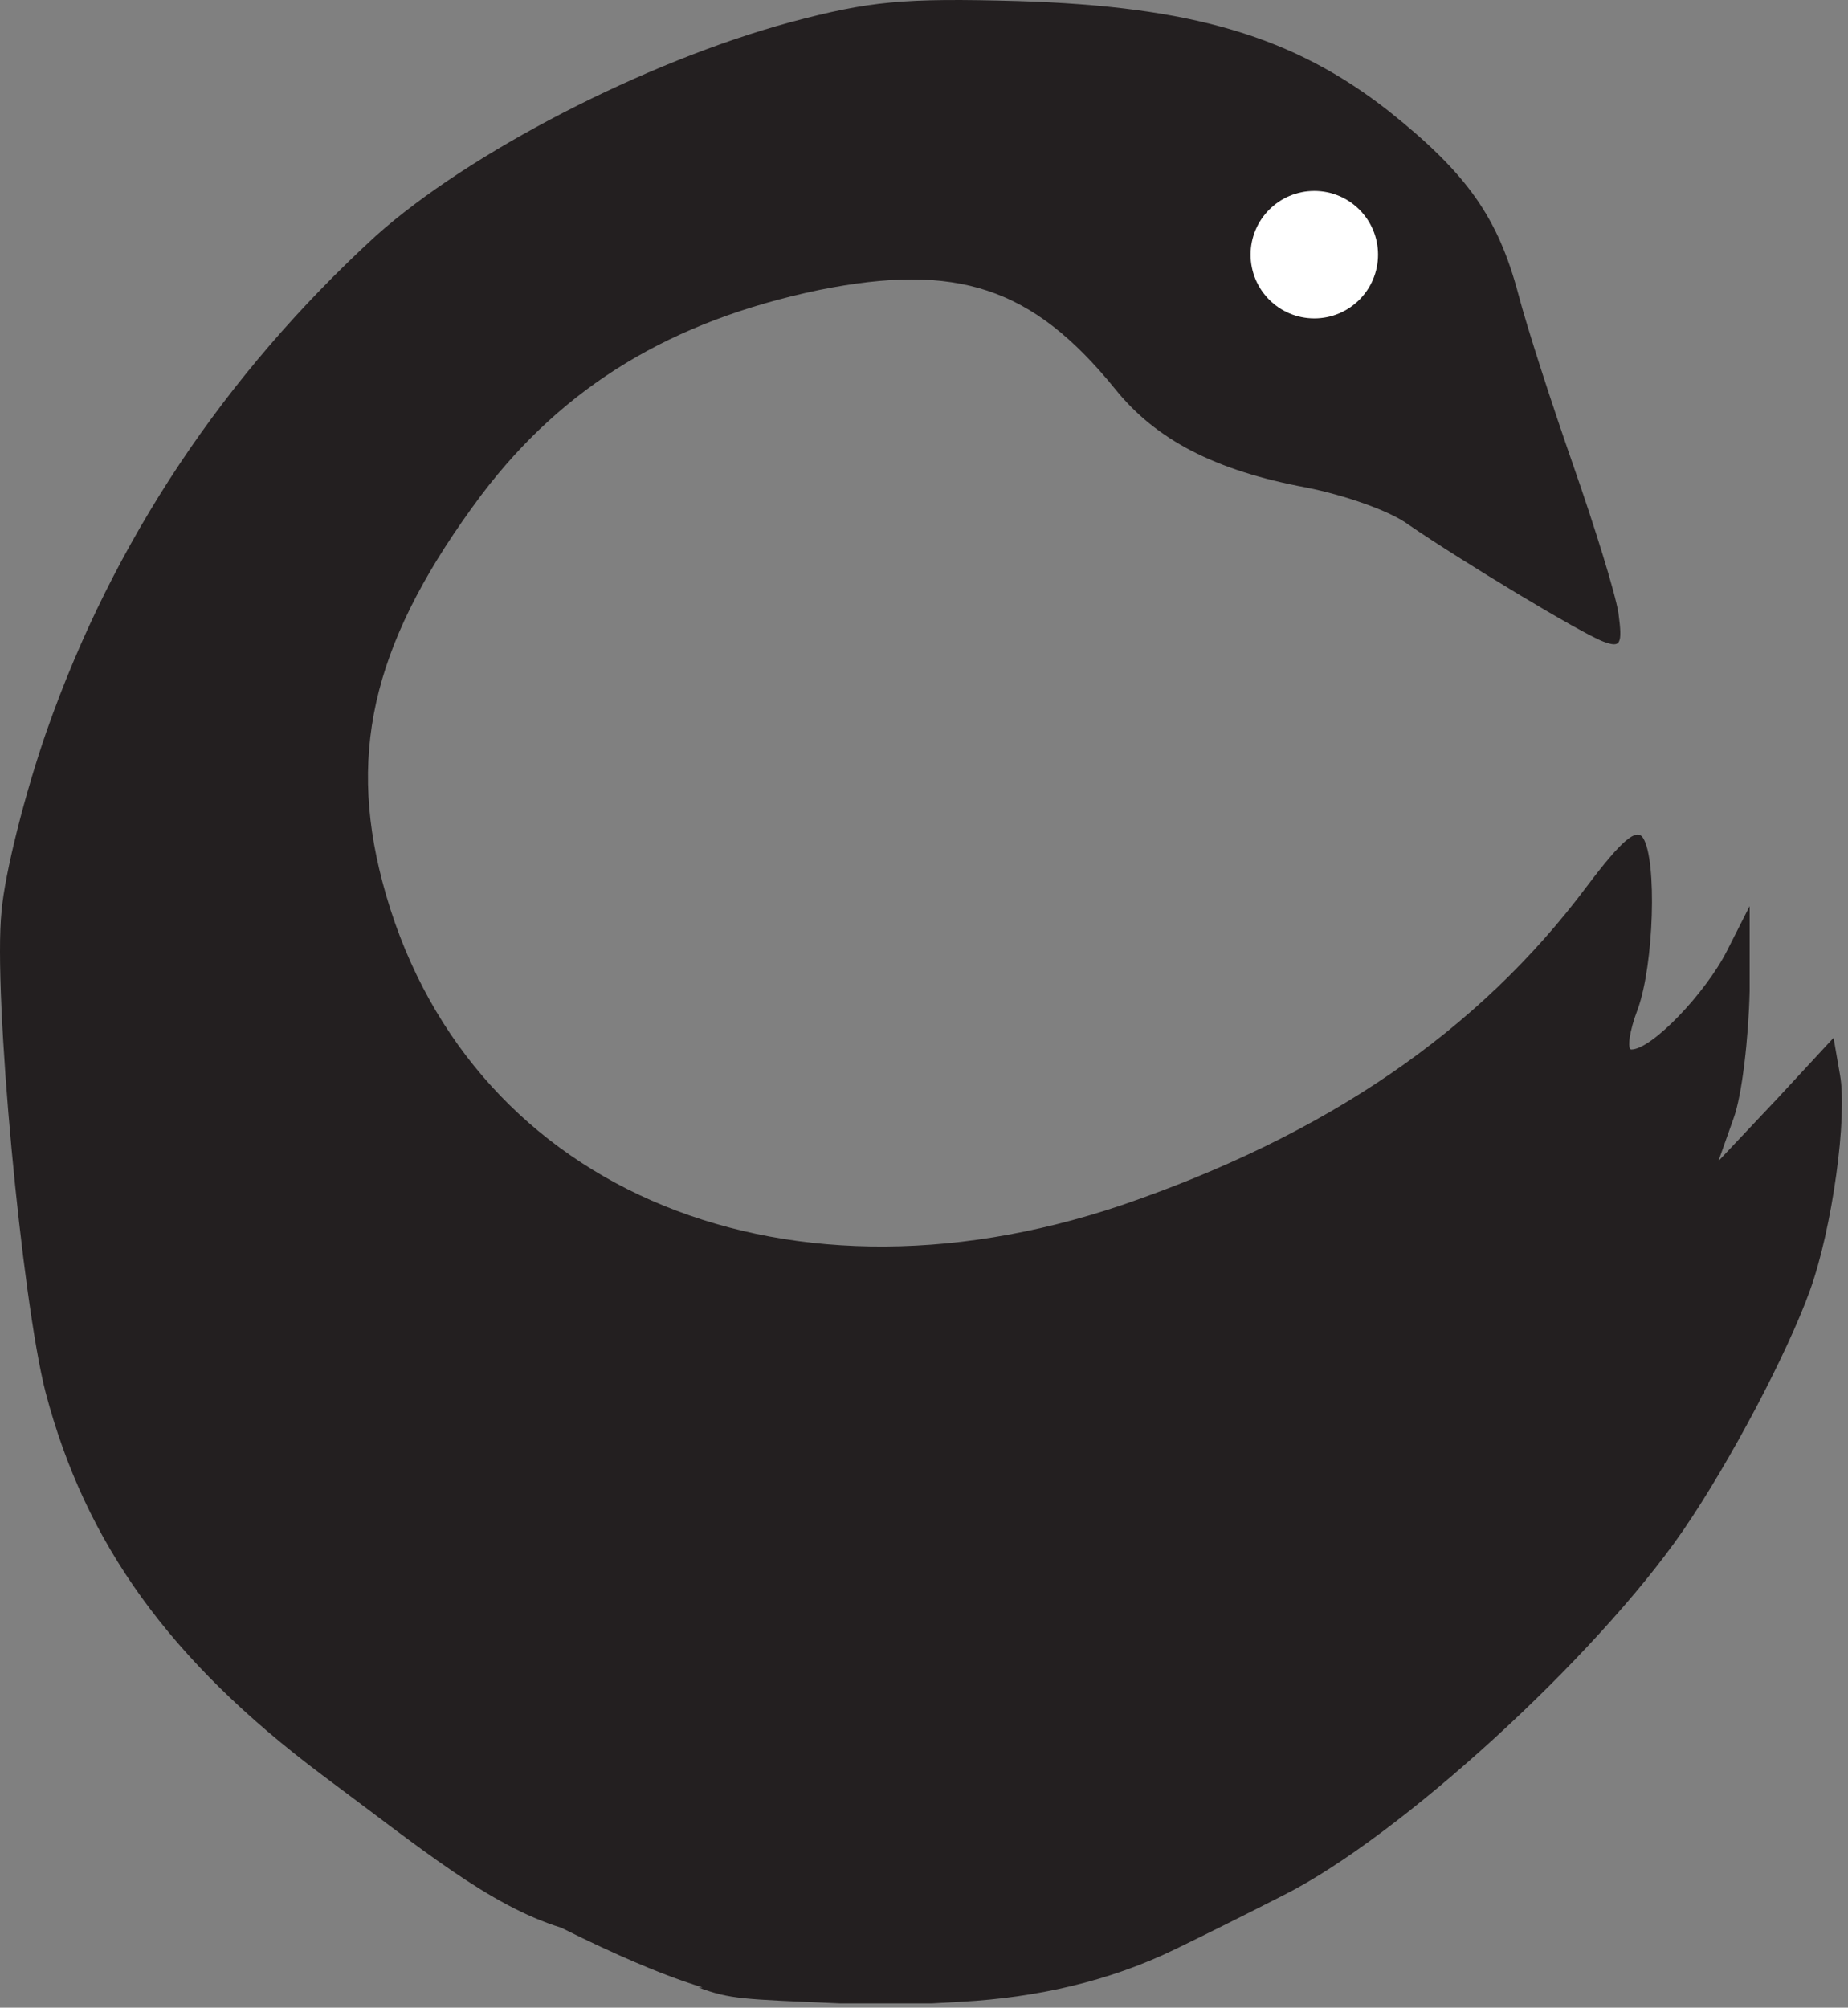 <svg width="232" height="252" viewBox="0 0 232 252" fill="none" xmlns="http://www.w3.org/2000/svg">
<rect x="0" y="0" width="232" height="252" fill="#808080" stroke="none"/>
<path d="M99.187 2.799C80.955 7.733 58.806 19.2 47.192 29.6C28.15 47.066 14.239 67.866 5.866 91.733C3.165 99.466 0.599 109.6 0.194 114.4C-0.886 124.667 2.76 163.333 5.731 174.8C10.728 193.733 21.262 208.4 40.44 222.8C52.999 232.133 61.406 239.167 70.454 241.967C85.175 249.333 89.8 249.595 87.674 249.467C91.725 250.967 93.244 250.933 105.399 251.467H117.047L120.812 251.254C130.074 250.732 139.144 248.738 147.491 244.691C151.065 242.958 155.56 240.728 161.175 237.867C175.761 230.533 200.34 208 211.279 192.133C217.222 183.467 224.379 169.867 227.215 162C230.051 154.133 231.942 140.133 230.997 134.933L230.187 130.267L223.029 138L215.736 145.733L217.627 140.4C218.707 137.467 219.517 130.267 219.652 124.4V113.733L216.816 119.333C214.115 124.667 207.363 131.733 204.797 131.733C204.257 131.733 204.527 129.467 205.607 126.667C207.633 121.067 208.038 108 206.282 105.2C205.472 103.867 203.581 105.467 199.26 111.2C185.62 129.467 166.442 142.533 140.647 151.333C97.296 165.867 57.996 148.667 48.002 110.667C43.546 93.733 47.192 79.867 60.427 62.133C70.826 48.4 84.331 40.266 102.833 36.4C120.12 32.933 129.573 36 139.972 48.8C145.104 55.2 152.532 59.066 164.011 61.2C168.738 62.133 174.545 64.133 176.841 65.867C183.459 70.4 198.45 79.467 201.286 80.533C203.446 81.333 203.716 80.933 203.176 76.933C202.771 74.4 200.205 66.133 197.504 58.4C194.803 50.666 191.697 41.066 190.617 36.933C188.051 27.333 184.269 21.866 174.41 13.999C162.391 4.533 149.561 0.799 127.818 0.133C113.367 -0.267 109.181 0.133 99.187 2.799Z" fill="#231F20"/>
<circle cx="165" cy="31.967" r="8" fill="white"/>
</svg>
